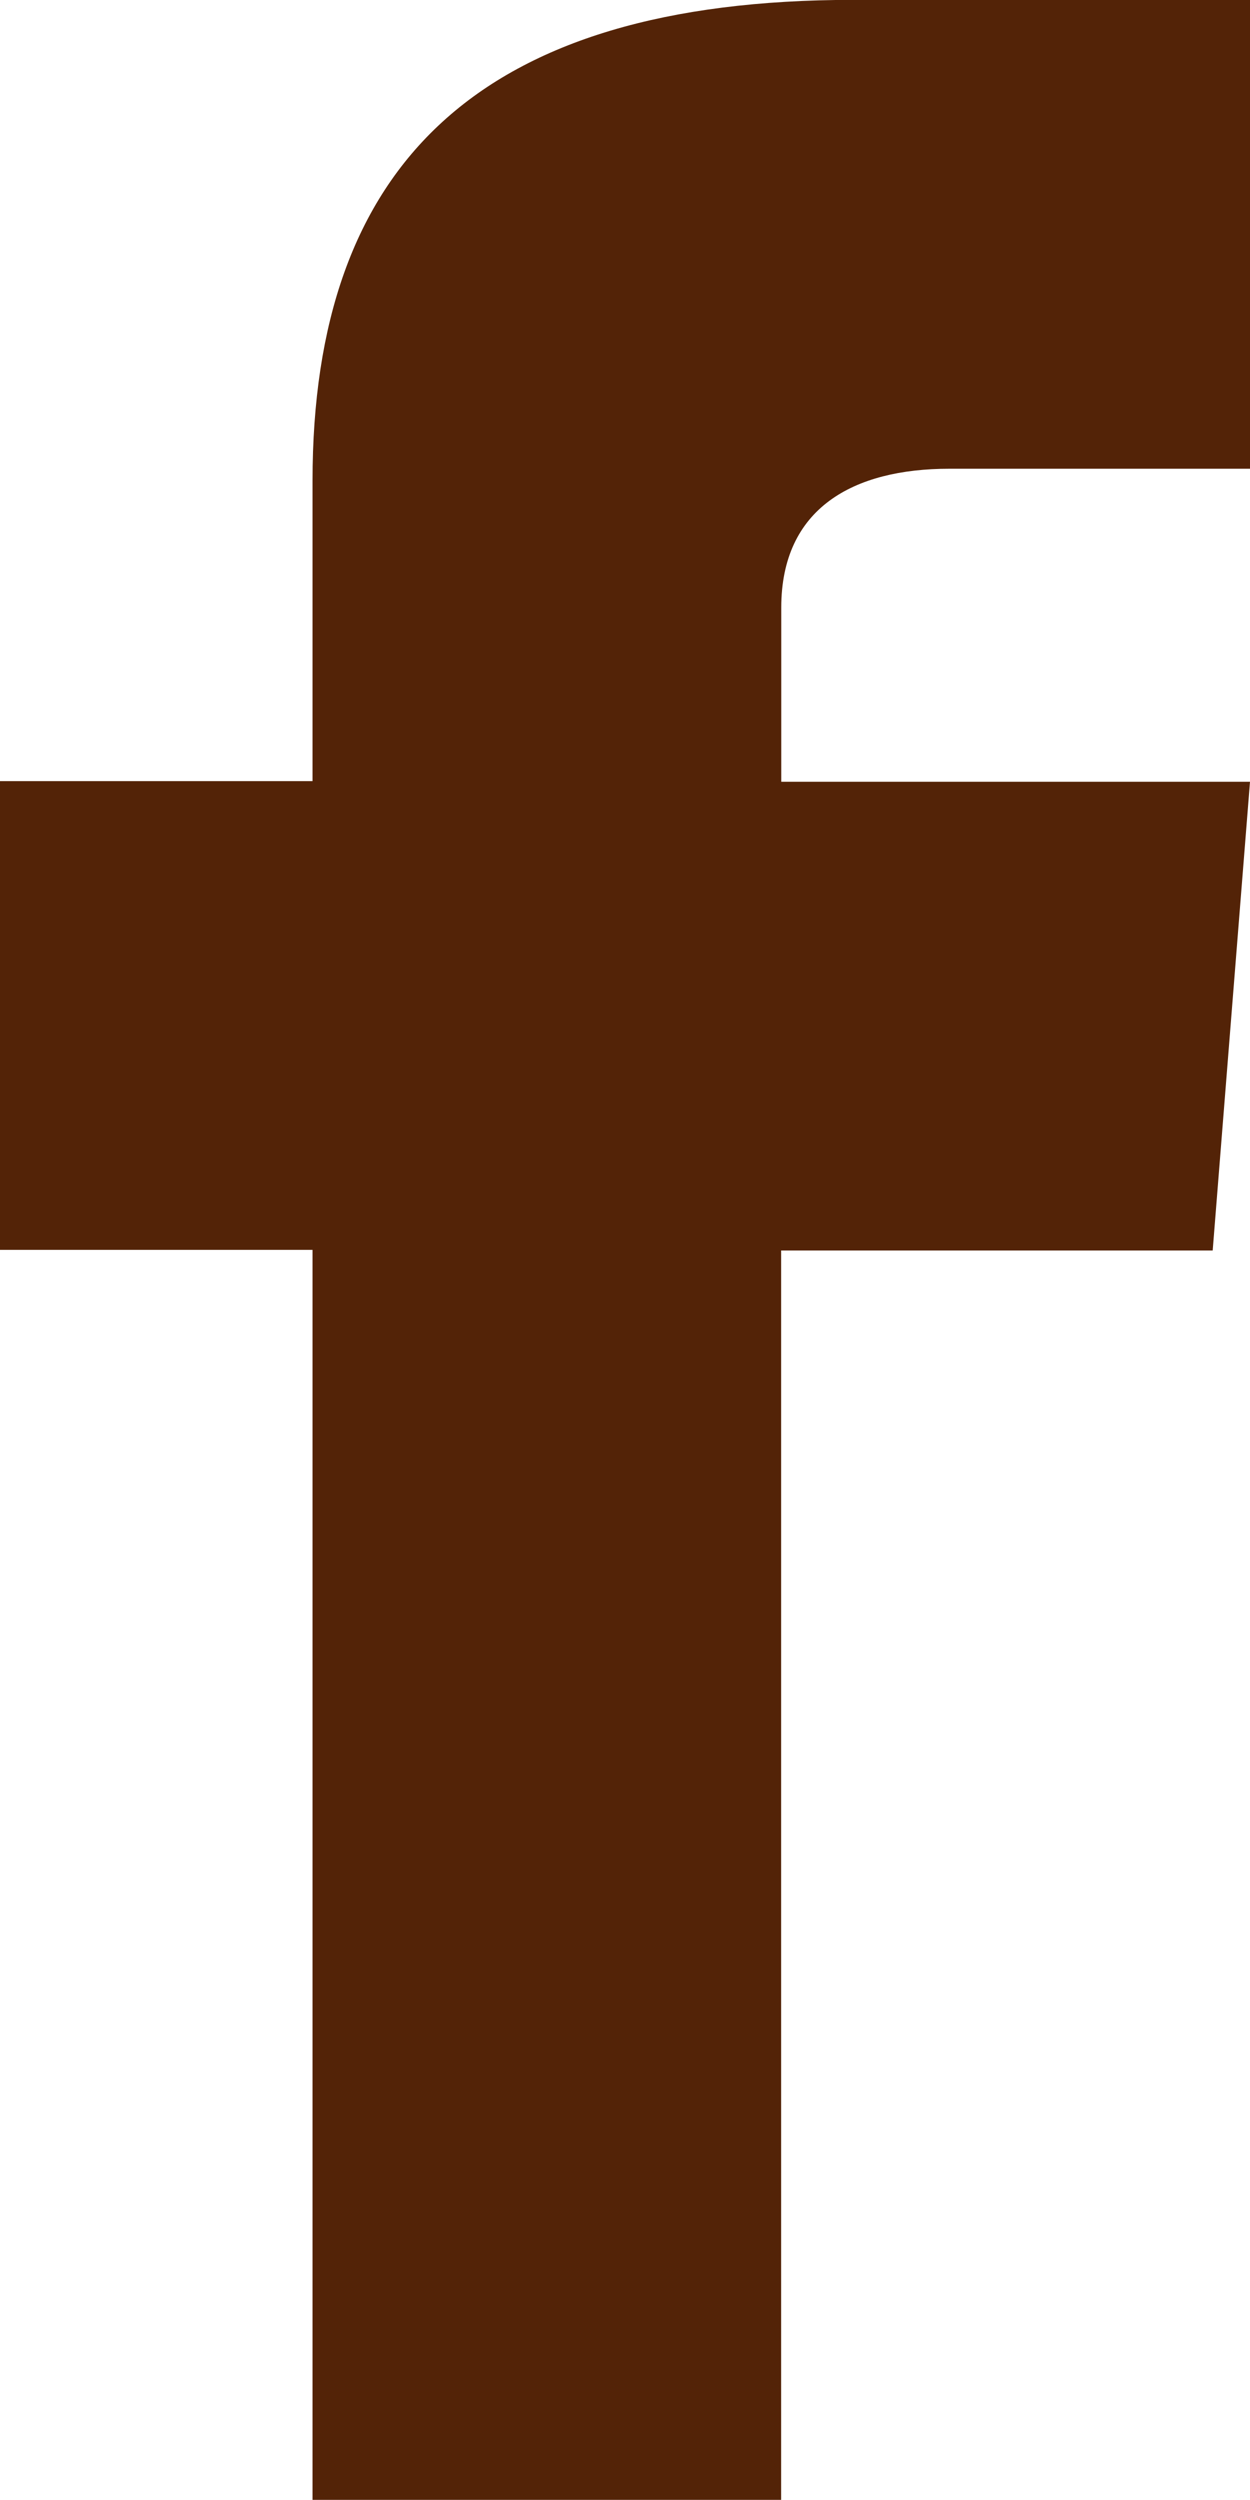 <svg xmlns="http://www.w3.org/2000/svg" width="10.051" height="20.102" viewBox="0 0 10.051 20.102"><path d="M23.384,10.436H20.967c-.773,0-1.352.317-1.352,1.117v1.4h3.769l-.3,3.769h-3.47V26.768H15.846V16.717H13.333V12.948h2.513V10.532c0-2.54,1.337-3.866,4.348-3.866h3.19Z" transform="translate(-13.333 -6.667)" fill="#532307"/></svg>